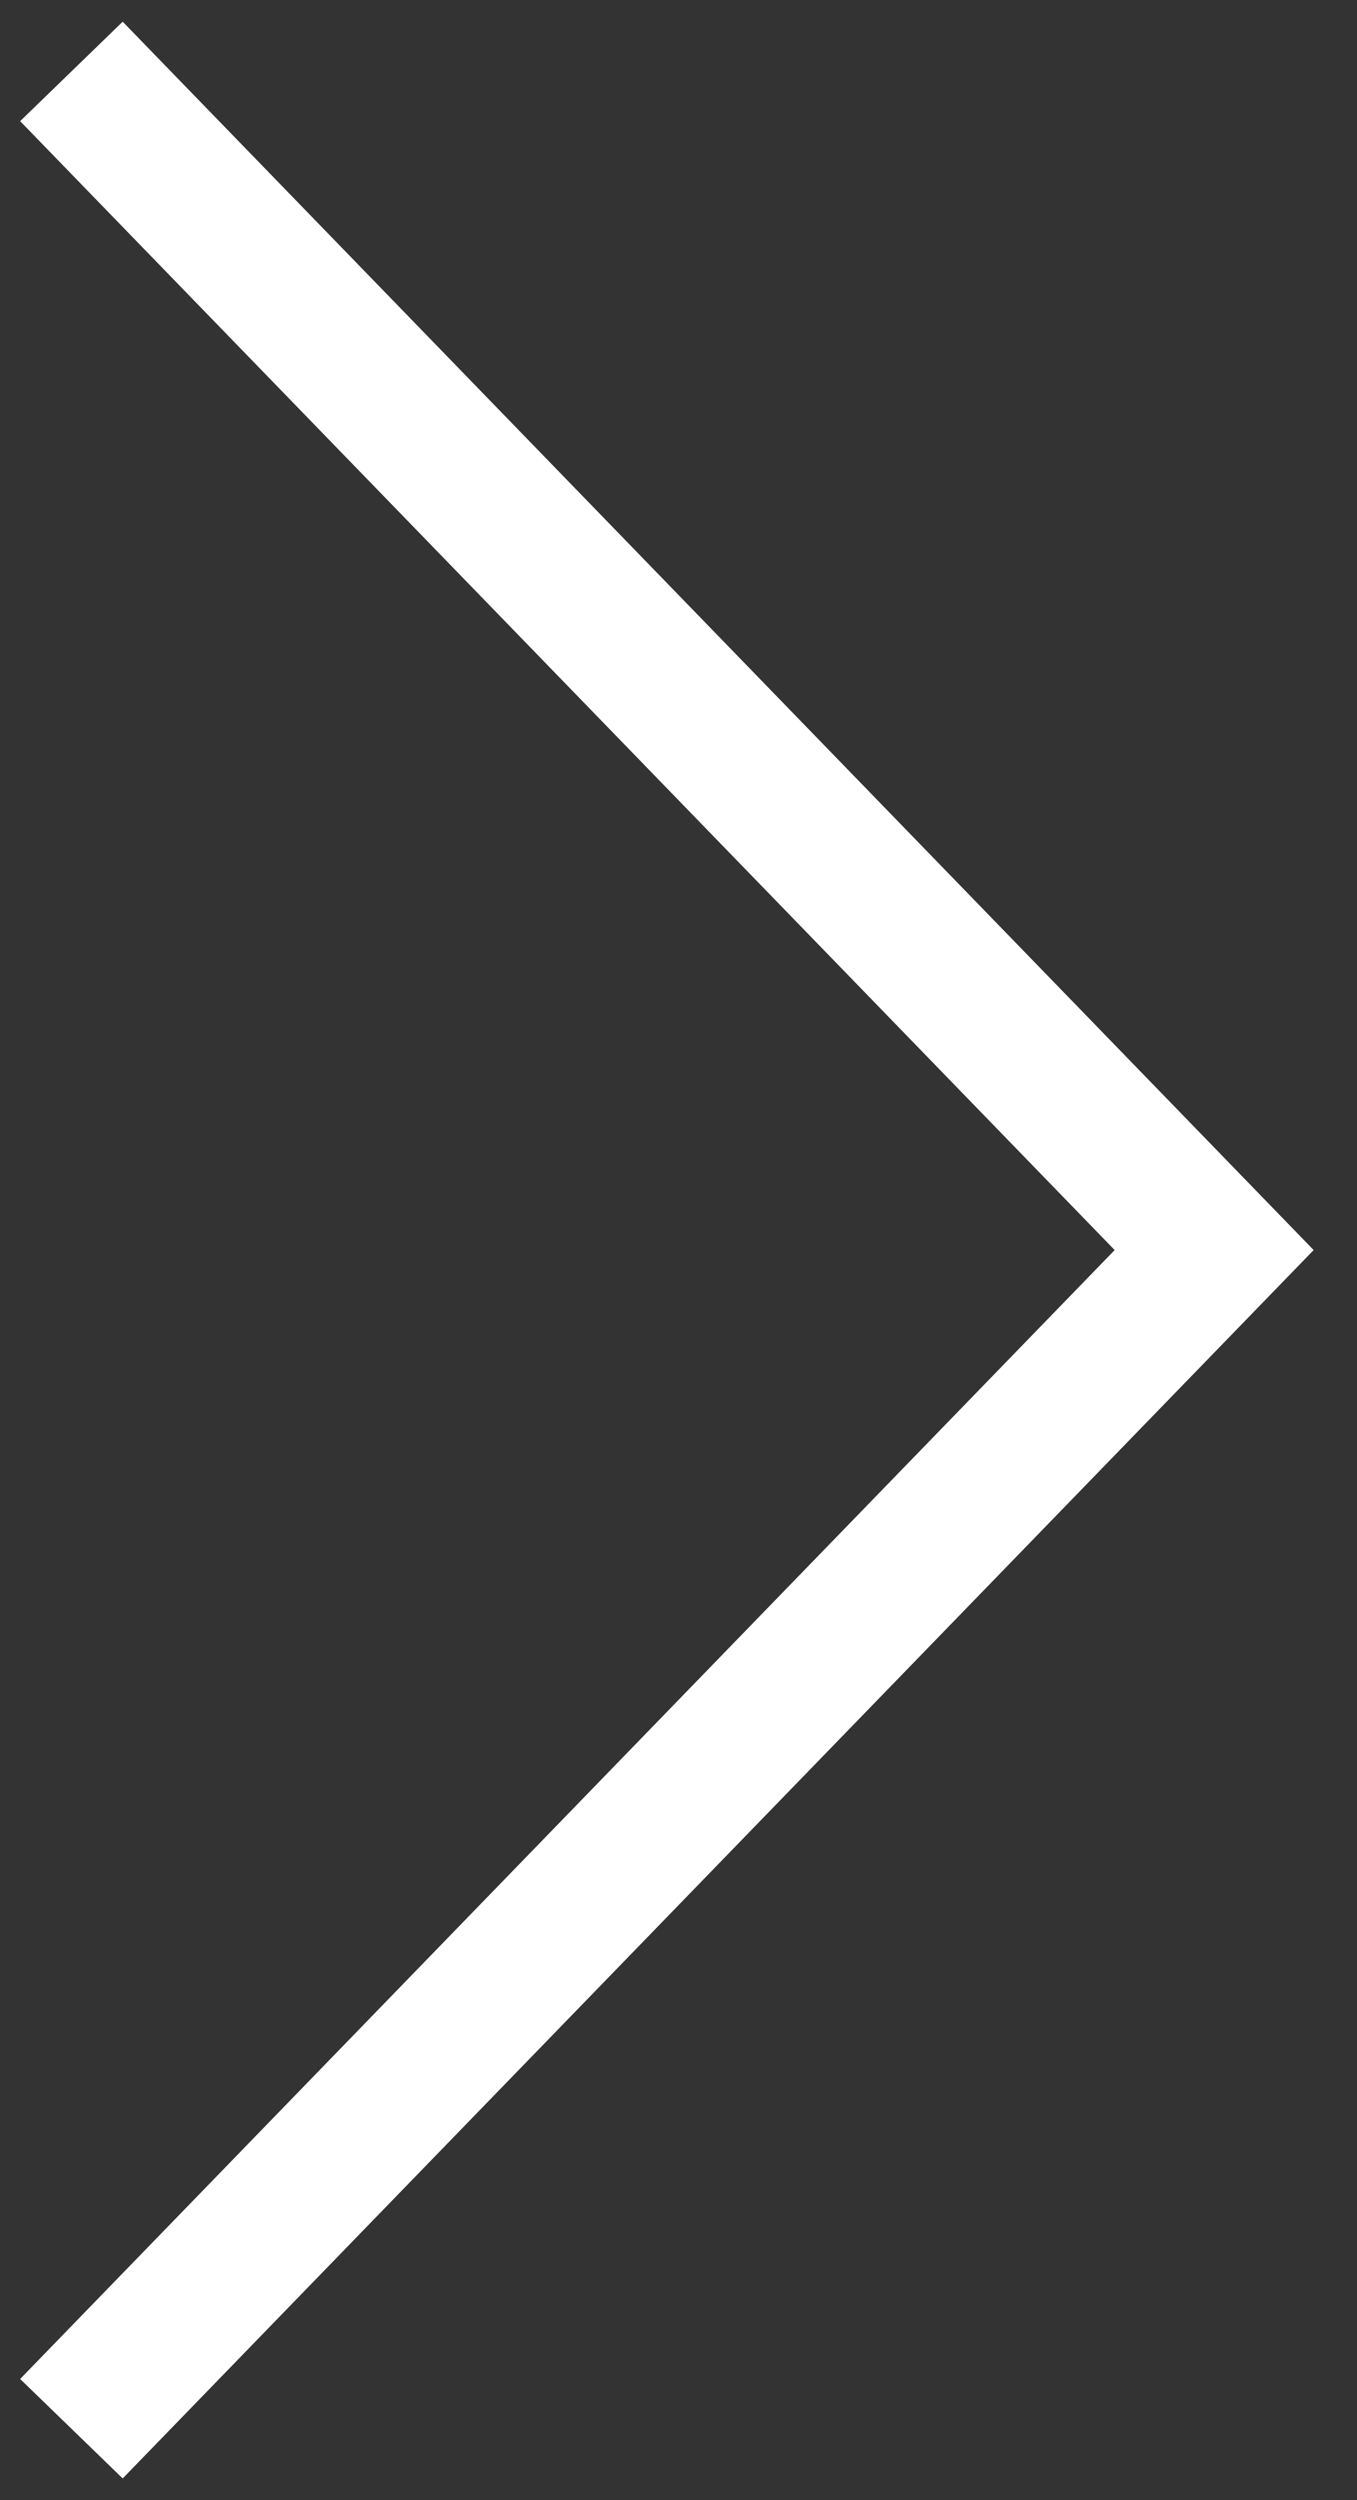 <svg xmlns="http://www.w3.org/2000/svg" width="19" height="35" fill="none"><rect width="100%" height="100%" fill="#333333" stroke="none"/><path d="M1 34l16-16.5L1 1" stroke="#fff" stroke-width="2"/></svg>